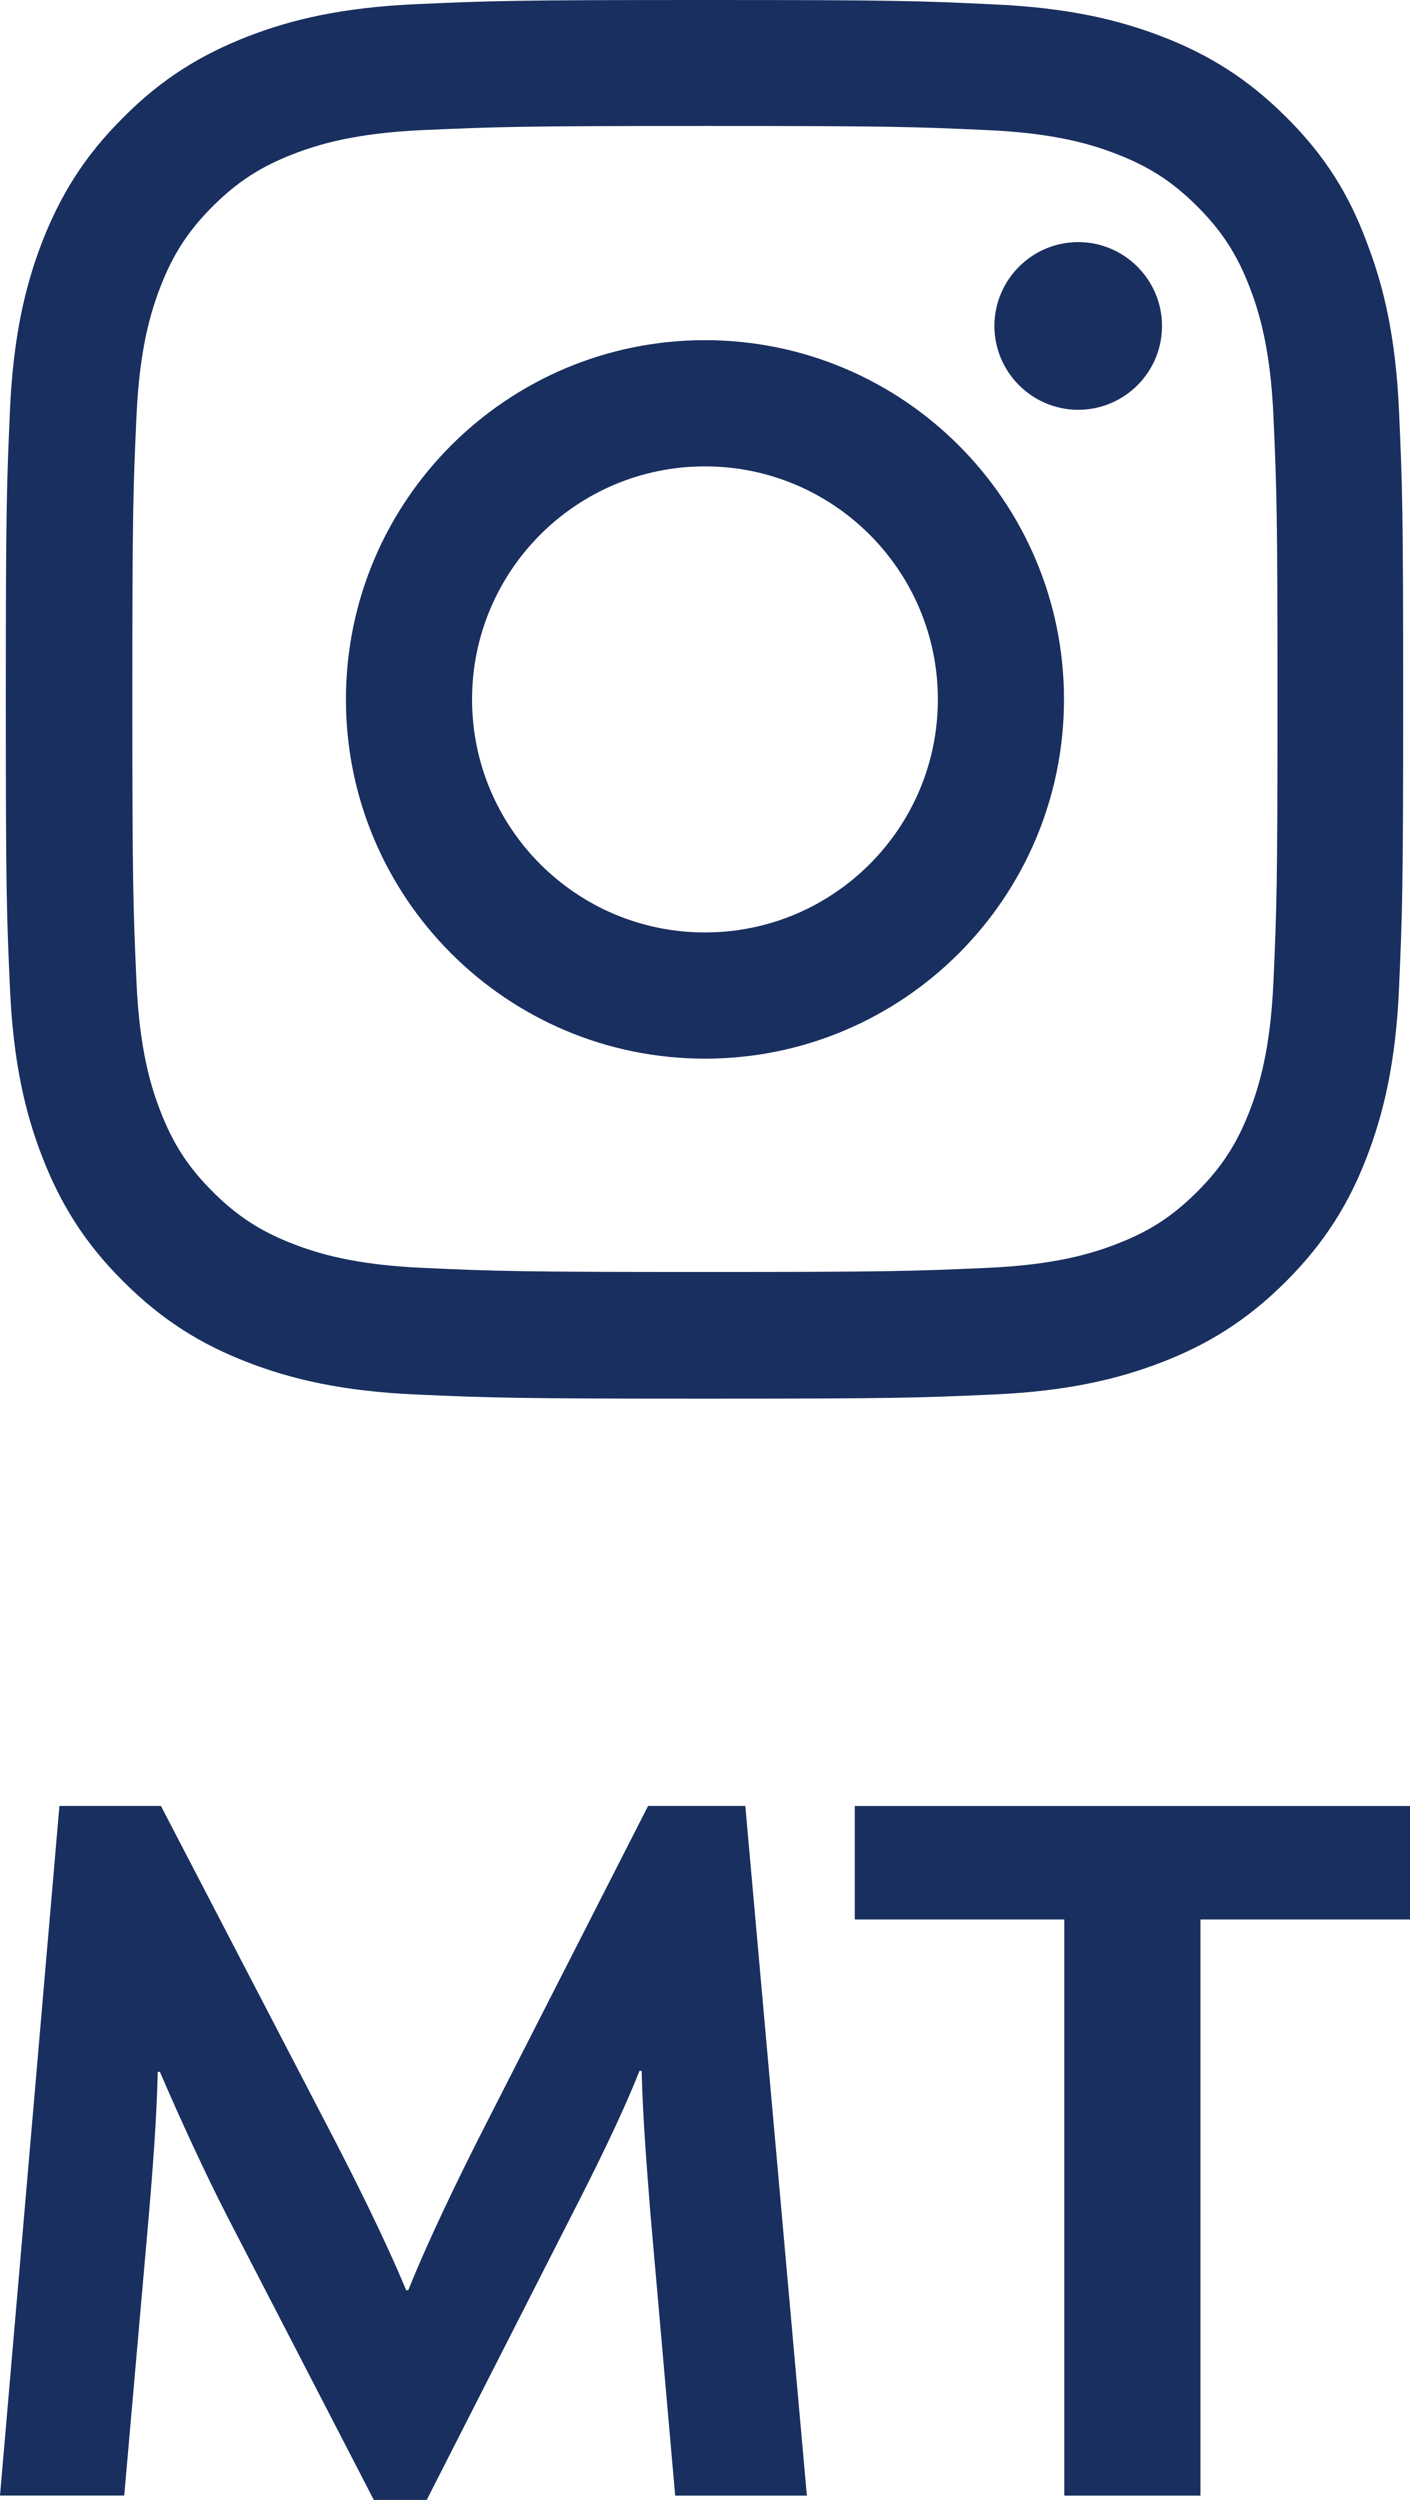 <?xml version="1.0" encoding="UTF-8"?> <svg xmlns="http://www.w3.org/2000/svg" xmlns:xlink="http://www.w3.org/1999/xlink" id="Layer_1" viewBox="0 0 177.51 314.54"><defs><style>.cls-1{fill:none;}.cls-2{fill:#192f5f;}.cls-3{clip-path:url(#clippath);}</style><clipPath id="clippath"><rect class="cls-1" x=".75" width="176" height="176"></rect></clipPath></defs><g class="cls-3"><path class="cls-2" d="M88.75,15.85c23.51,0,26.3.1,35.54.52,8.59.38,13.23,1.82,16.33,3.03,4.09,1.58,7.05,3.51,10.11,6.57,3.09,3.09,4.99,6.02,6.57,10.11,1.2,3.09,2.65,7.77,3.02,16.33.41,9.28.51,12.07.51,35.54s-.1,26.3-.51,35.54c-.38,8.59-1.82,13.23-3.02,16.33-1.58,4.09-3.51,7.05-6.57,10.11-3.09,3.09-6.01,4.99-10.11,6.57-3.09,1.2-7.77,2.65-16.33,3.02-9.28.41-12.07.52-35.54.52s-26.3-.1-35.54-.52c-8.59-.38-13.23-1.82-16.33-3.02-4.09-1.58-7.05-3.51-10.11-6.57-3.09-3.09-4.98-6.01-6.57-10.11-1.2-3.09-2.65-7.77-3.02-16.33-.41-9.28-.52-12.07-.52-35.54s.1-26.3.52-35.54c.38-8.59,1.82-13.23,3.02-16.33,1.58-4.09,3.51-7.05,6.57-10.11s6.02-4.98,10.11-6.57c3.09-1.2,7.77-2.65,16.33-3.03,9.25-.41,12.03-.52,35.54-.52ZM88.75,0c-23.89,0-26.88.1-36.27.52-9.35.41-15.78,1.92-21.35,4.09-5.81,2.27-10.73,5.26-15.61,10.17-4.92,4.88-7.91,9.8-10.18,15.57-2.17,5.6-3.68,12-4.09,21.35-.41,9.42-.52,12.41-.52,36.3s.1,26.88.52,36.27c.41,9.35,1.92,15.78,4.09,21.35,2.27,5.81,5.26,10.72,10.18,15.61,4.88,4.88,9.8,7.91,15.57,10.14,5.6,2.17,12,3.68,21.35,4.09,9.38.41,12.37.52,36.27.52s26.88-.1,36.27-.52c9.35-.41,15.78-1.93,21.35-4.09,5.77-2.23,10.69-5.26,15.57-10.14s7.91-9.8,10.14-15.57c2.16-5.6,3.68-12,4.09-21.35.41-9.38.52-12.38.52-36.27s-.1-26.88-.52-36.27c-.41-9.35-1.93-15.78-4.09-21.35-2.17-5.84-5.16-10.76-10.07-15.64-4.88-4.88-9.8-7.91-15.57-10.14-5.6-2.17-12-3.68-21.35-4.09C115.64.1,112.65,0,88.76,0h0Z"></path><path class="cls-2" d="M88.75,42.8c-24.96,0-45.2,20.25-45.2,45.2s20.25,45.2,45.2,45.2,45.2-20.25,45.2-45.2-20.25-45.2-45.2-45.2ZM88.75,117.32c-16.19,0-29.32-13.13-29.32-29.32s13.13-29.32,29.32-29.32,29.32,13.13,29.32,29.32-13.13,29.32-29.32,29.32Z"></path><path class="cls-2" d="M146.29,41.01c0,5.84-4.74,10.55-10.55,10.55s-10.55-4.74-10.55-10.55,4.74-10.55,10.55-10.55,10.55,4.74,10.55,10.55Z"></path></g><path class="cls-2" d="M101.59,314h-16.59l-3.13-35.63c-.41-5.3-.95-11.83-1.09-17.82h-.27c-2.31,5.85-5.85,12.92-8.57,18.22l-18.22,35.77h-6.66l-18.5-35.77c-2.72-5.3-5.85-12.1-8.43-18.09h-.27c-.14,6.12-.68,12.78-1.09,17.68l-3.13,35.63H0l7.48-86.77h12.78l21.08,40.53c3.13,5.98,7.21,14.14,9.79,20.4h.27c2.45-6.12,6.26-14.01,9.52-20.4l20.67-40.53h12.24l7.75,86.77h.01ZM177.51,241.51h-26.38v72.49h-17.14v-72.49h-26.38v-14.28h69.9v14.28h0Z"></path></svg> 